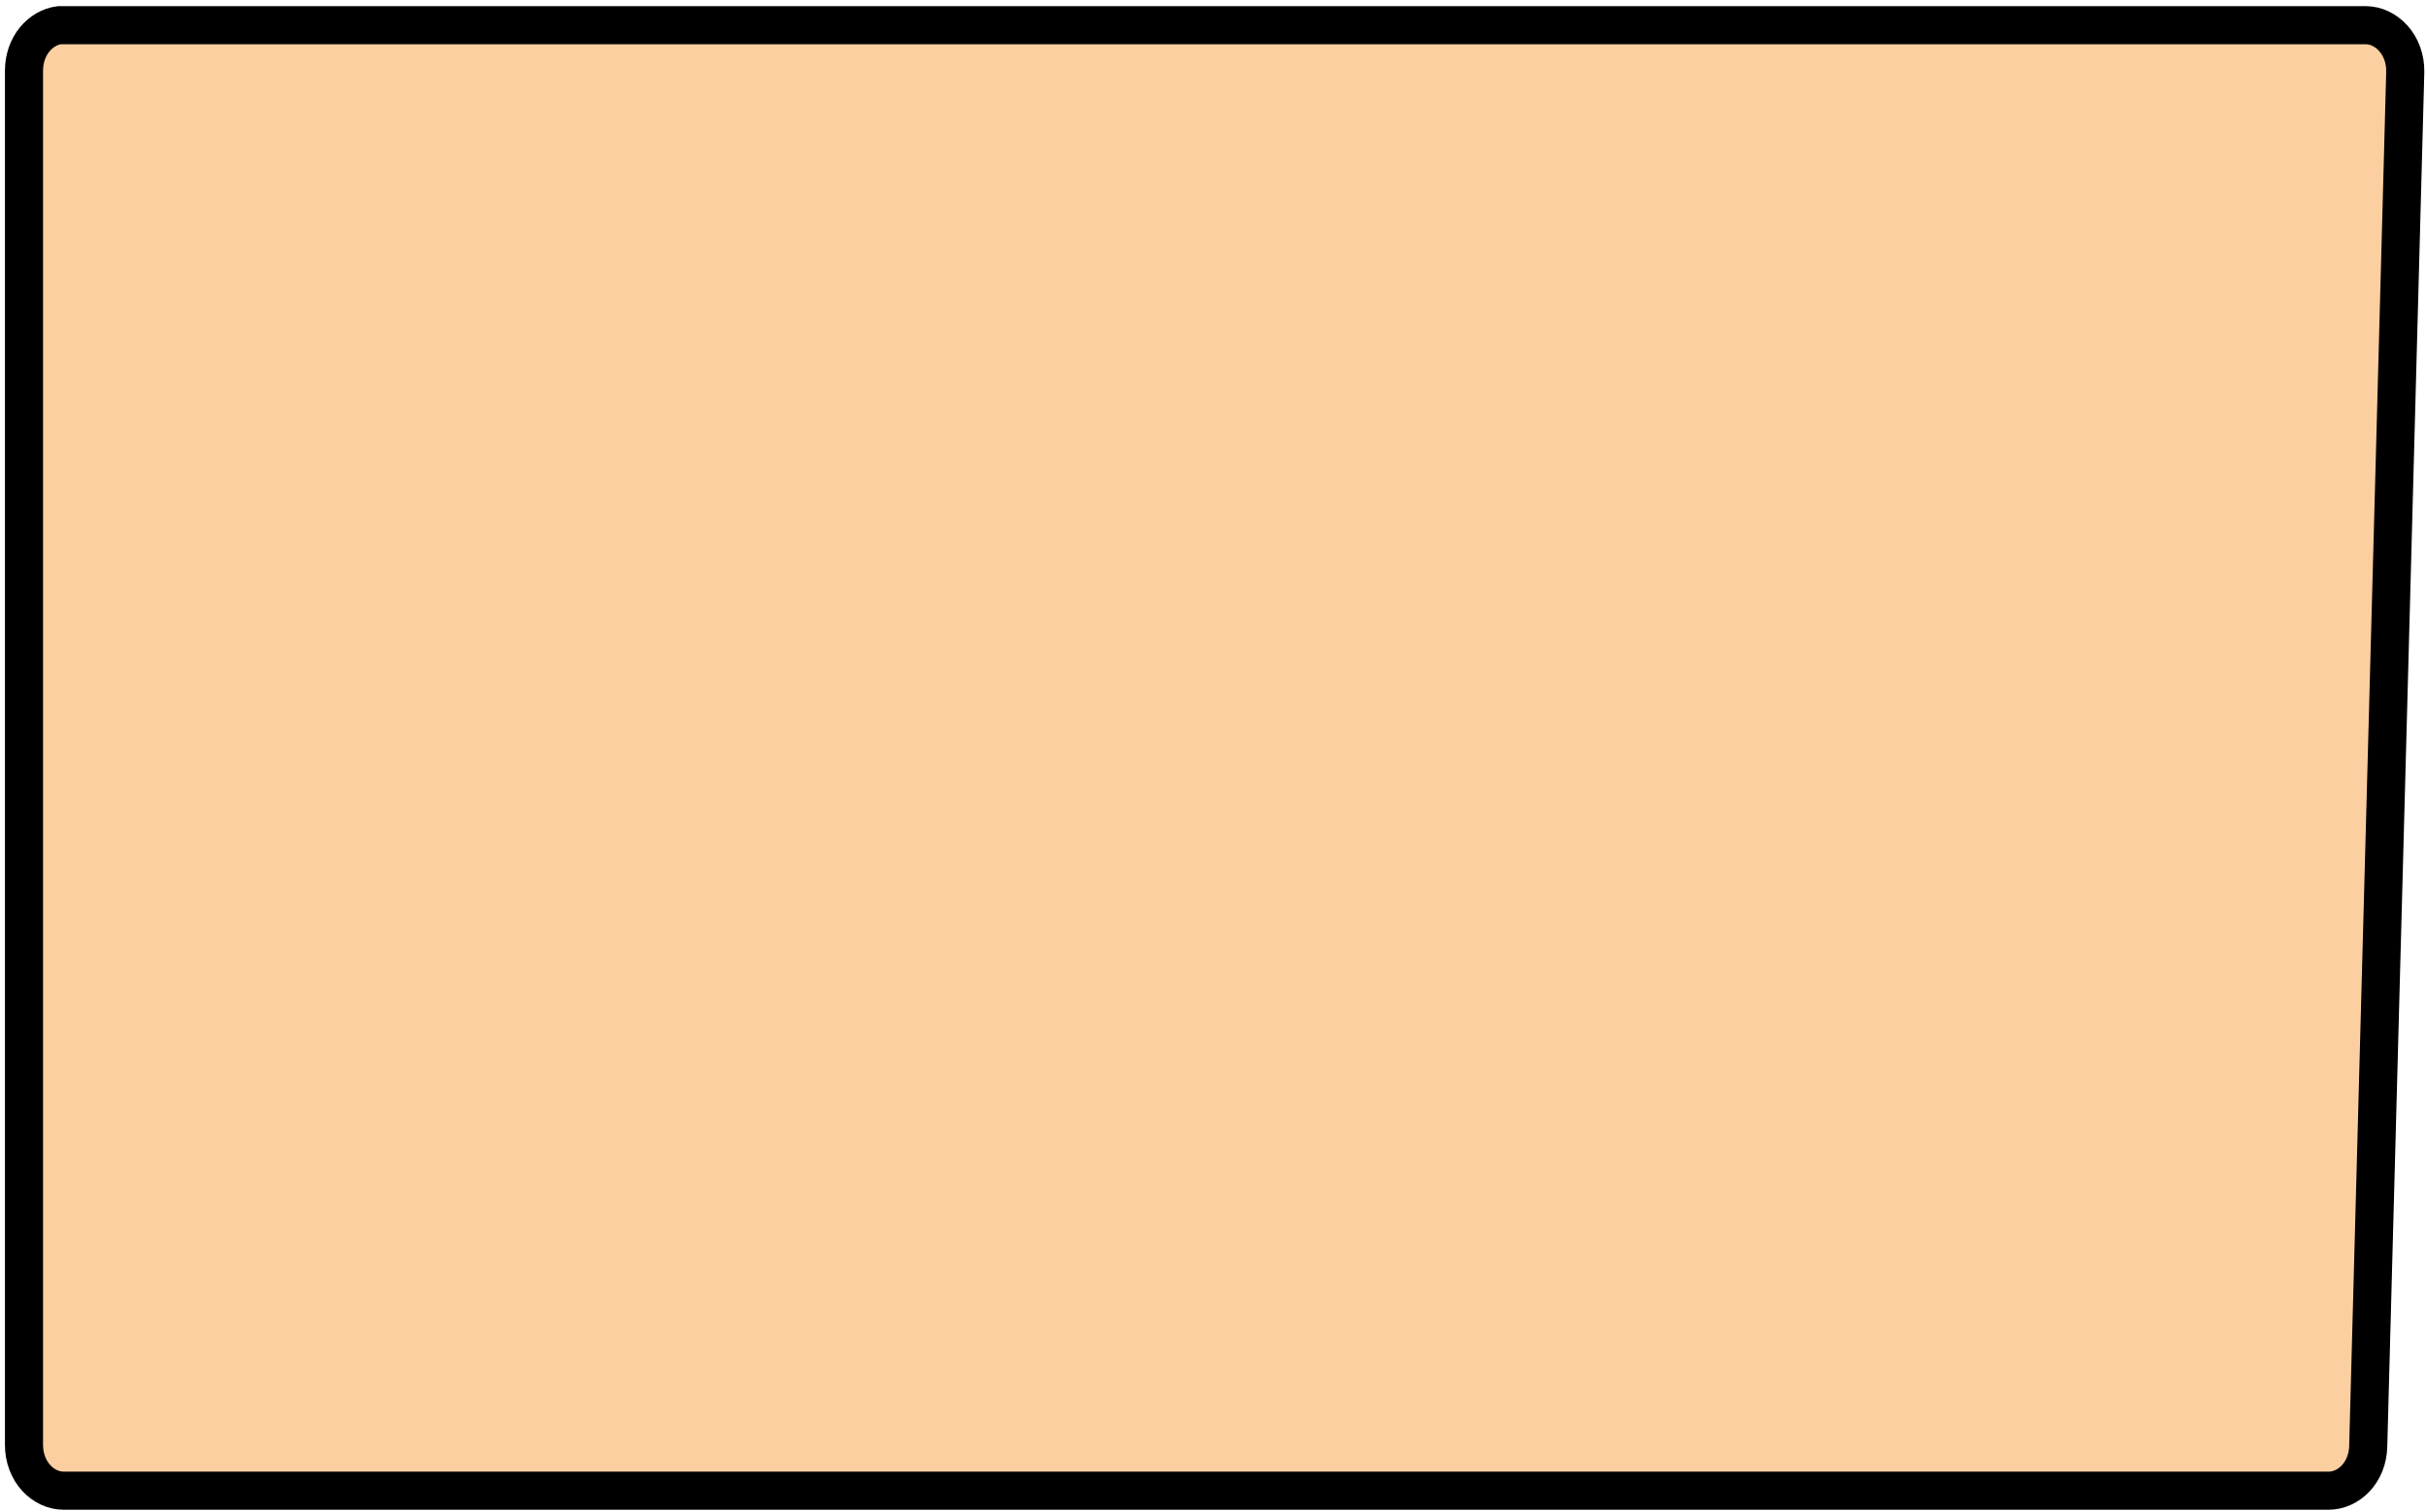 <?xml version="1.0" encoding="UTF-8"?> <svg xmlns="http://www.w3.org/2000/svg" width="382" height="238" viewBox="0 0 382 238" fill="none"> <path d="M3.777 11.145C3.777 7.164 6.416 4.349 9.335 3.965H10.016H372.494C375.718 3.965 378.832 7.021 378.734 11.379C378.734 11.382 378.734 11.385 378.734 11.389L372.904 227.716L372.904 227.723C372.802 231.885 369.798 234.708 366.664 234.708H10.016C6.841 234.708 3.777 231.771 3.777 227.483V11.145Z" fill="#FCCFA1" stroke="black" stroke-width="6"></path> </svg> 